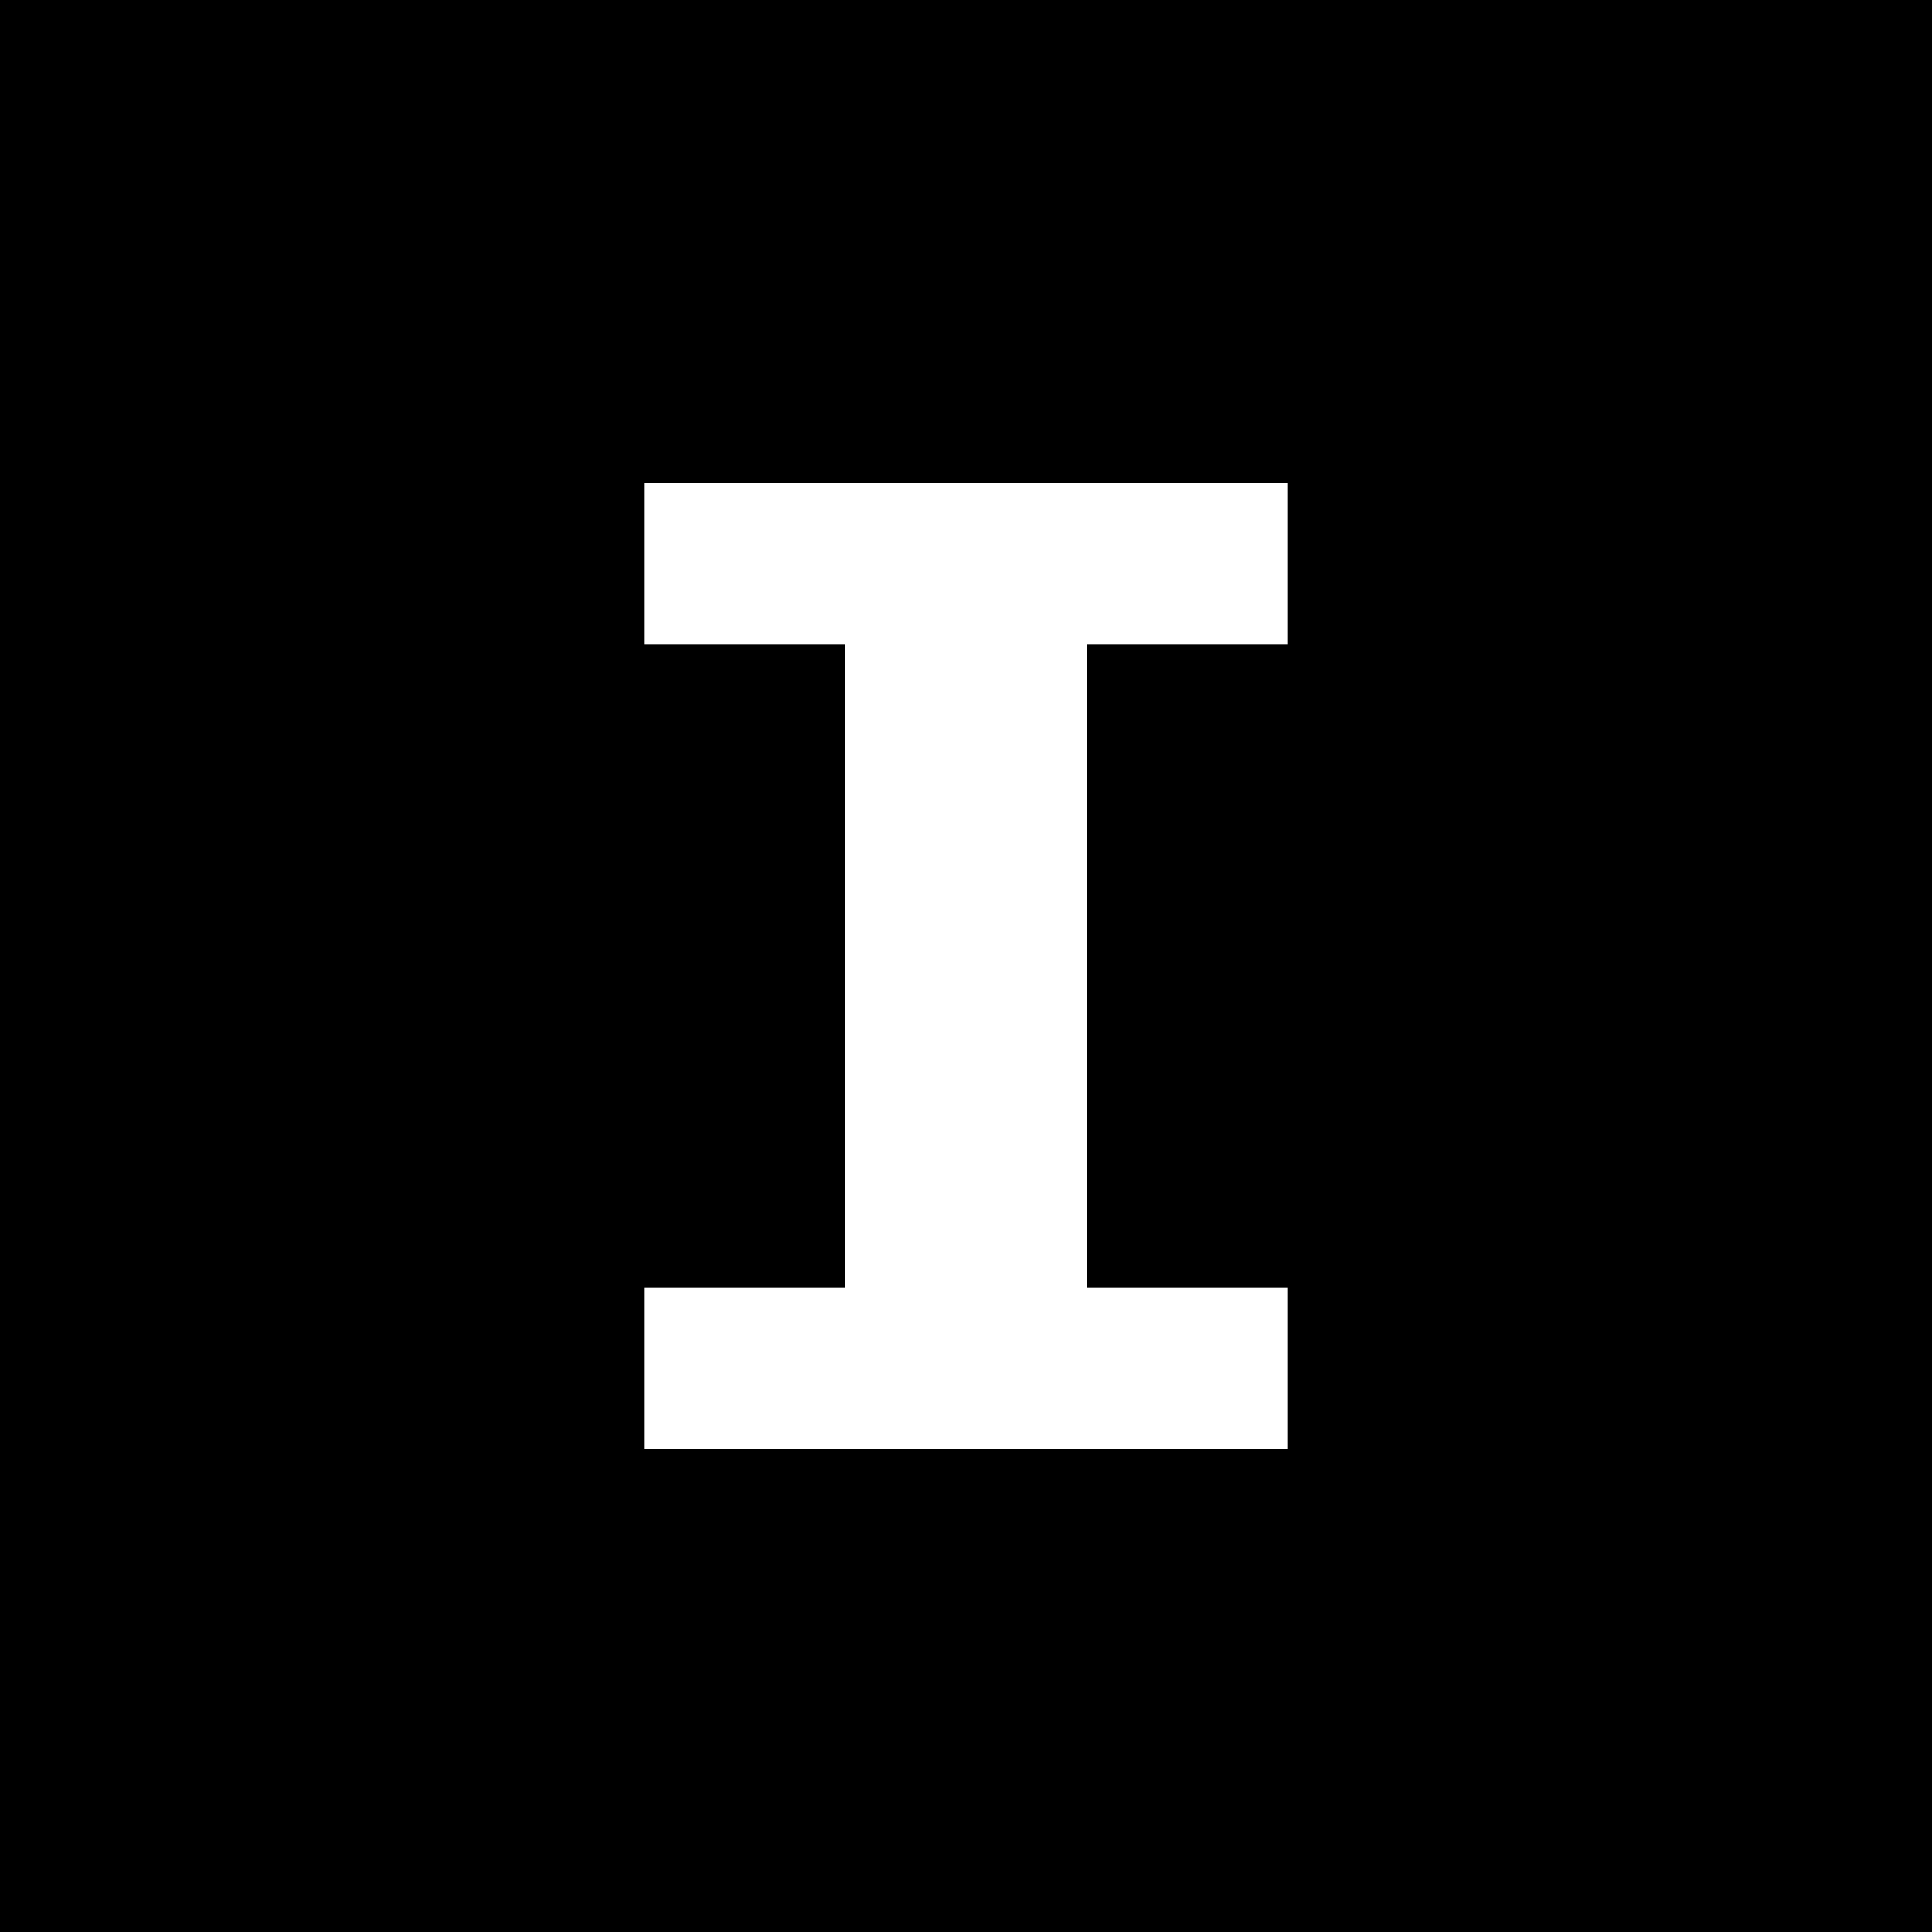 <svg width="24" height="24" viewBox="0 0 24 24" fill="none" xmlns="http://www.w3.org/2000/svg">
  <rect width="24" height="24" fill="#000000"/>
  <rect x="8" y="6" width="8" height="2" fill="#FFFFFF"/>
  <rect x="10.5" y="6" width="3" height="12" fill="#FFFFFF"/>
  <rect x="8" y="16" width="8" height="2" fill="#FFFFFF"/>
</svg>
